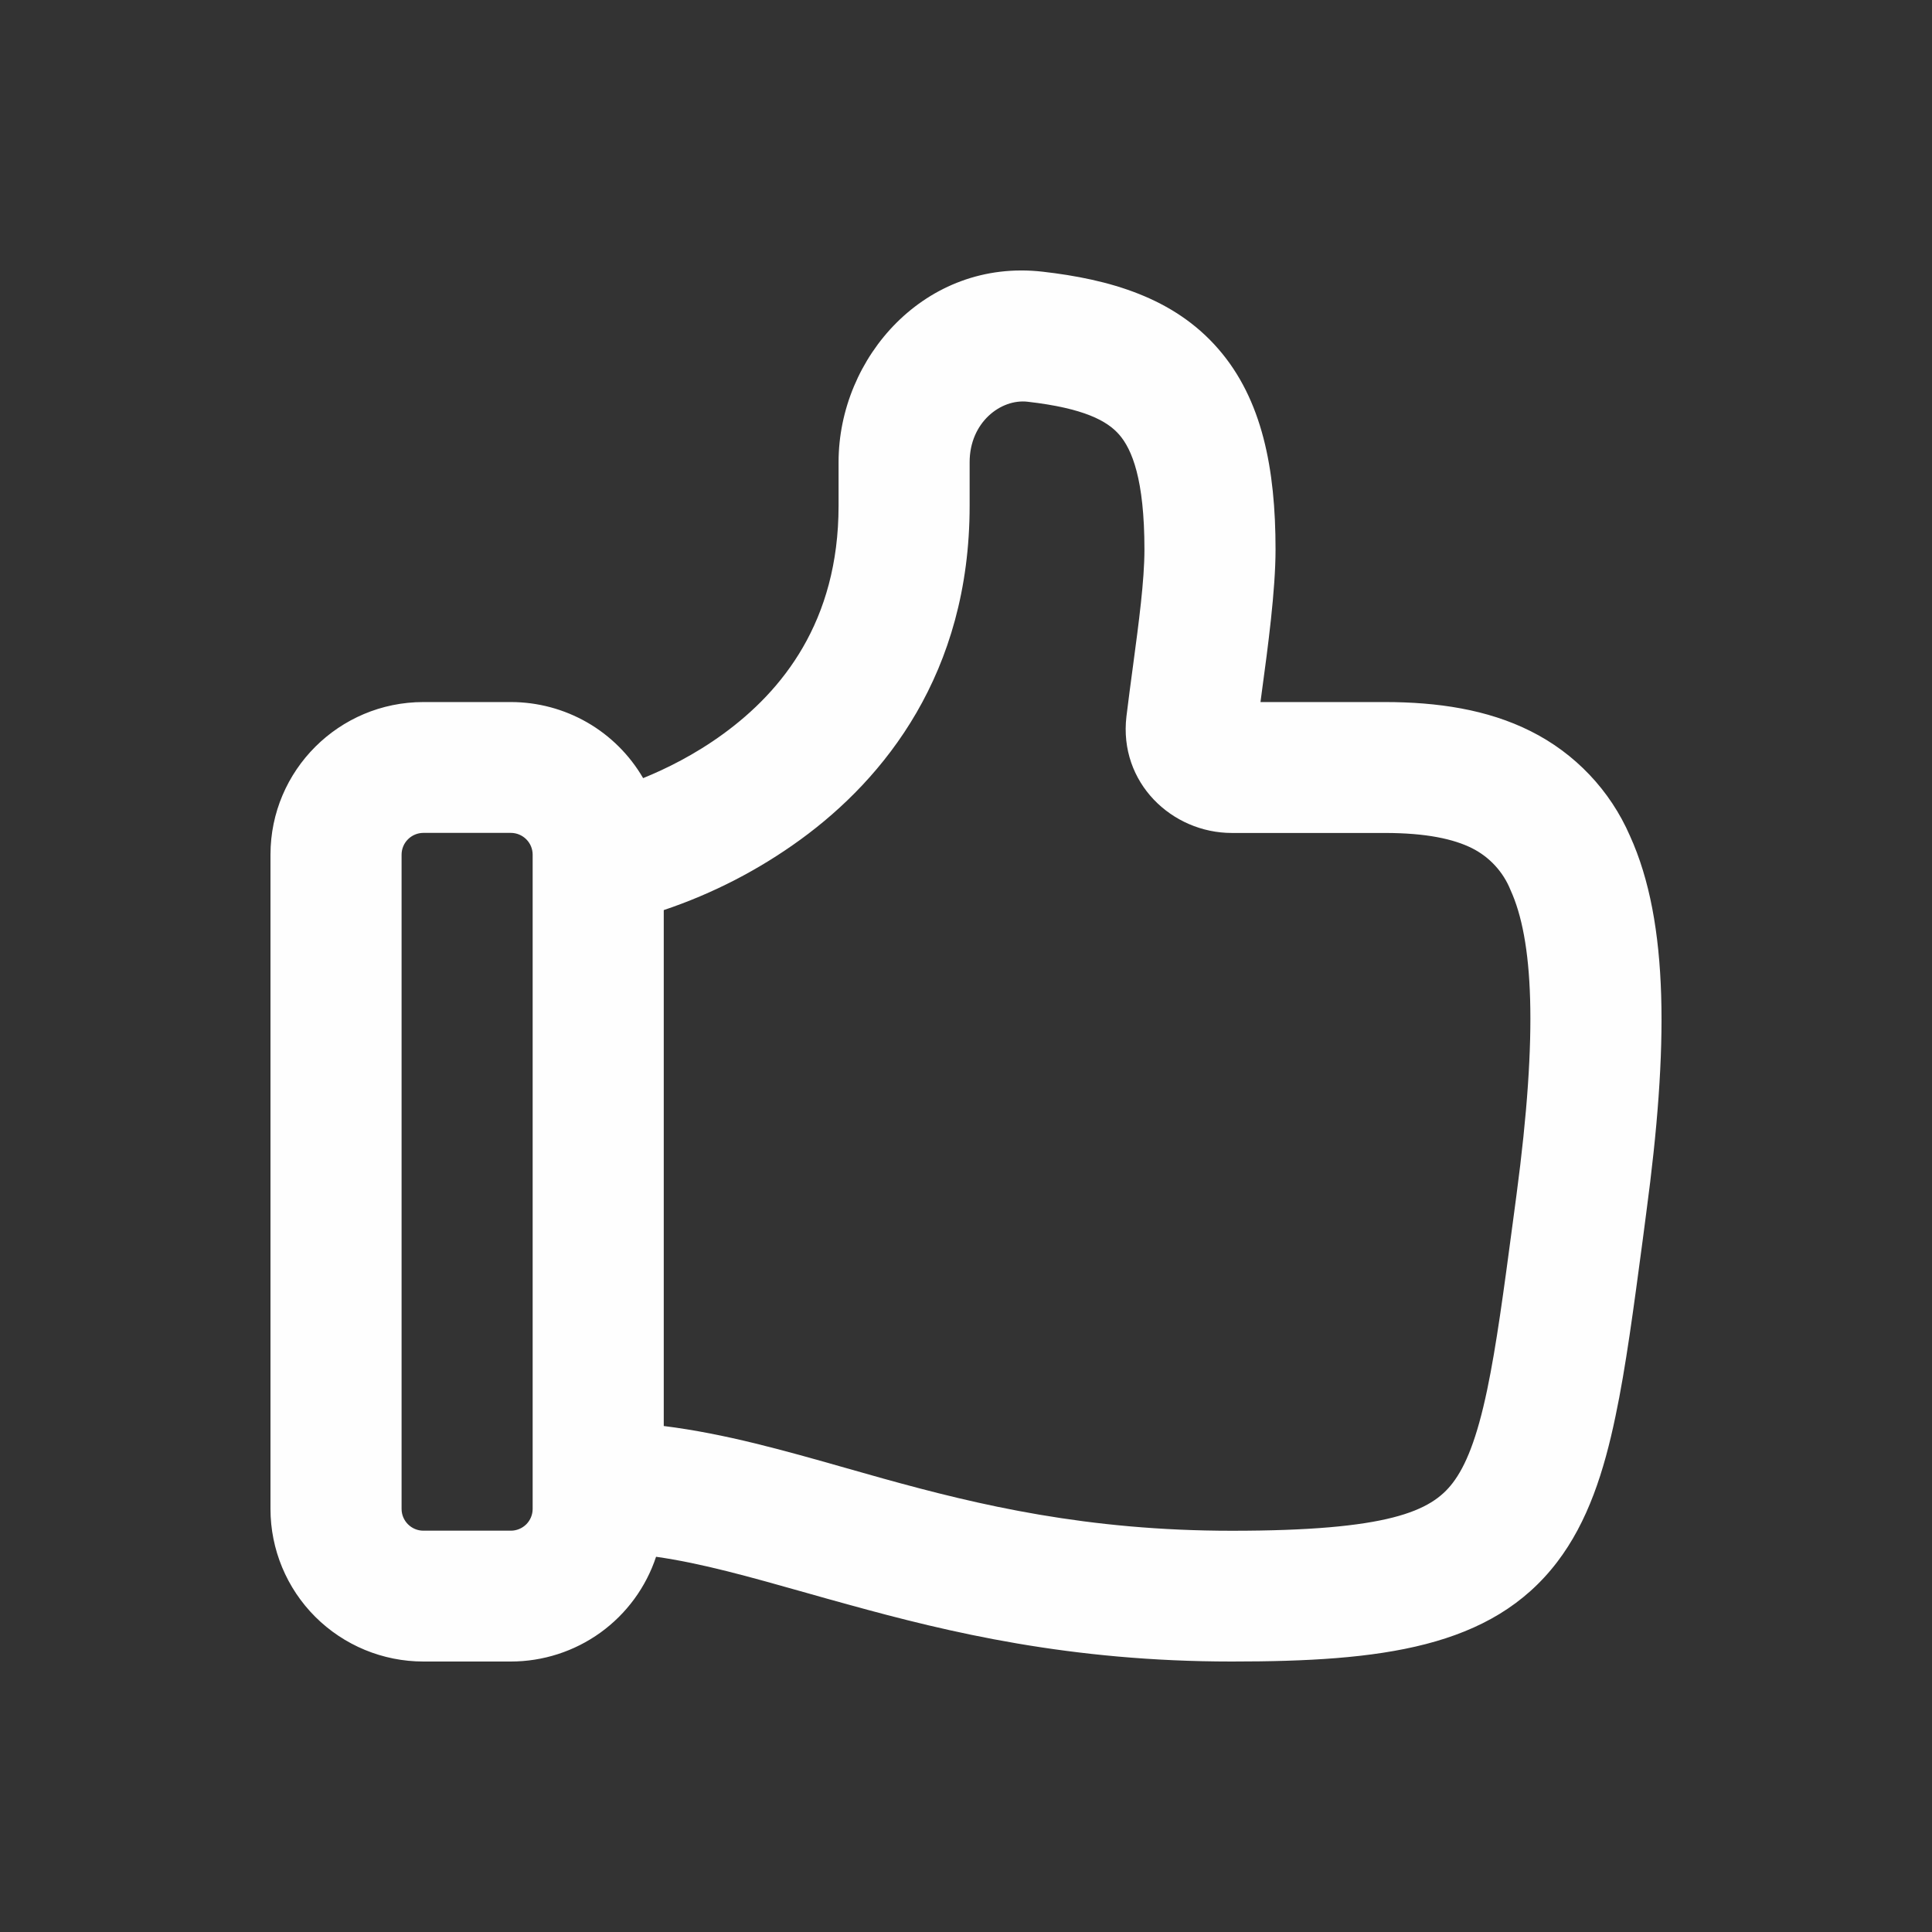 <svg width="50" height="50" viewBox="0 0 50 50" fill="none" xmlns="http://www.w3.org/2000/svg">
<rect x="0" y="0" width="50" height="50" fill="#333333" stroke="none"/>
<path d="M26.981 7.031C28.706 7.228 30.373 7.697 31.527 9.027C32.669 10.338 33.011 12.137 33.011 14.219C33.011 15.273 32.814 16.745 32.655 17.914L32.621 18.169H35.838C37.202 18.169 38.493 18.361 39.61 18.921C40.759 19.494 41.671 20.454 42.182 21.63C43.207 23.883 43.173 27.153 42.607 31.372L42.517 32.063C42.279 33.846 42.076 35.388 41.809 36.652C41.513 38.075 41.096 39.382 40.298 40.427C38.597 42.655 35.738 43 31.88 43C27.7 43 24.565 42.248 21.955 41.526C21.582 41.424 21.224 41.324 20.881 41.226C19.392 40.806 18.166 40.458 16.979 40.289C16.718 41.078 16.214 41.765 15.539 42.252C14.864 42.738 14.053 43 13.22 43H10.958C9.908 43 8.902 42.584 8.159 41.843C7.417 41.102 7 40.097 7 39.05V22.119C7 19.939 8.773 18.169 10.958 18.169H13.22C13.913 18.169 14.595 18.351 15.196 18.696C15.797 19.042 16.296 19.539 16.644 20.138C17.228 19.901 17.979 19.533 18.721 18.991C20.238 17.885 21.702 16.09 21.702 13.09V11.961C21.702 9.248 23.95 6.686 26.981 7.031ZM17.178 36.905C18.773 37.104 20.322 37.546 21.864 37.984L22.862 38.266C25.341 38.955 28.141 39.616 31.88 39.616C35.937 39.616 37.036 39.113 37.597 38.377C37.93 37.941 38.222 37.237 38.489 35.962C38.726 34.828 38.914 33.424 39.156 31.605L39.246 30.928C39.812 26.679 39.674 24.307 39.092 23.034C38.903 22.563 38.547 22.177 38.093 21.95C37.622 21.715 36.917 21.557 35.838 21.557H31.88C30.328 21.557 28.951 20.255 29.152 18.542C29.206 18.105 29.263 17.664 29.324 17.219C29.471 16.117 29.618 15.029 29.618 14.221C29.618 12.395 29.292 11.625 28.966 11.25C28.657 10.894 28.057 10.564 26.596 10.397C25.902 10.316 25.094 10.93 25.094 11.961V13.09C25.094 17.429 22.882 20.151 20.722 21.724C19.641 22.511 18.446 23.127 17.178 23.553V36.905ZM13.22 21.555H10.958C10.808 21.555 10.664 21.615 10.558 21.721C10.452 21.826 10.393 21.97 10.393 22.119V39.05C10.393 39.361 10.646 39.614 10.958 39.614H13.22C13.37 39.614 13.514 39.554 13.62 39.449C13.726 39.343 13.785 39.199 13.785 39.05V22.119C13.785 21.97 13.726 21.826 13.62 21.721C13.514 21.615 13.37 21.555 13.22 21.555Z" fill="#FEFEFE"/>
</svg>

